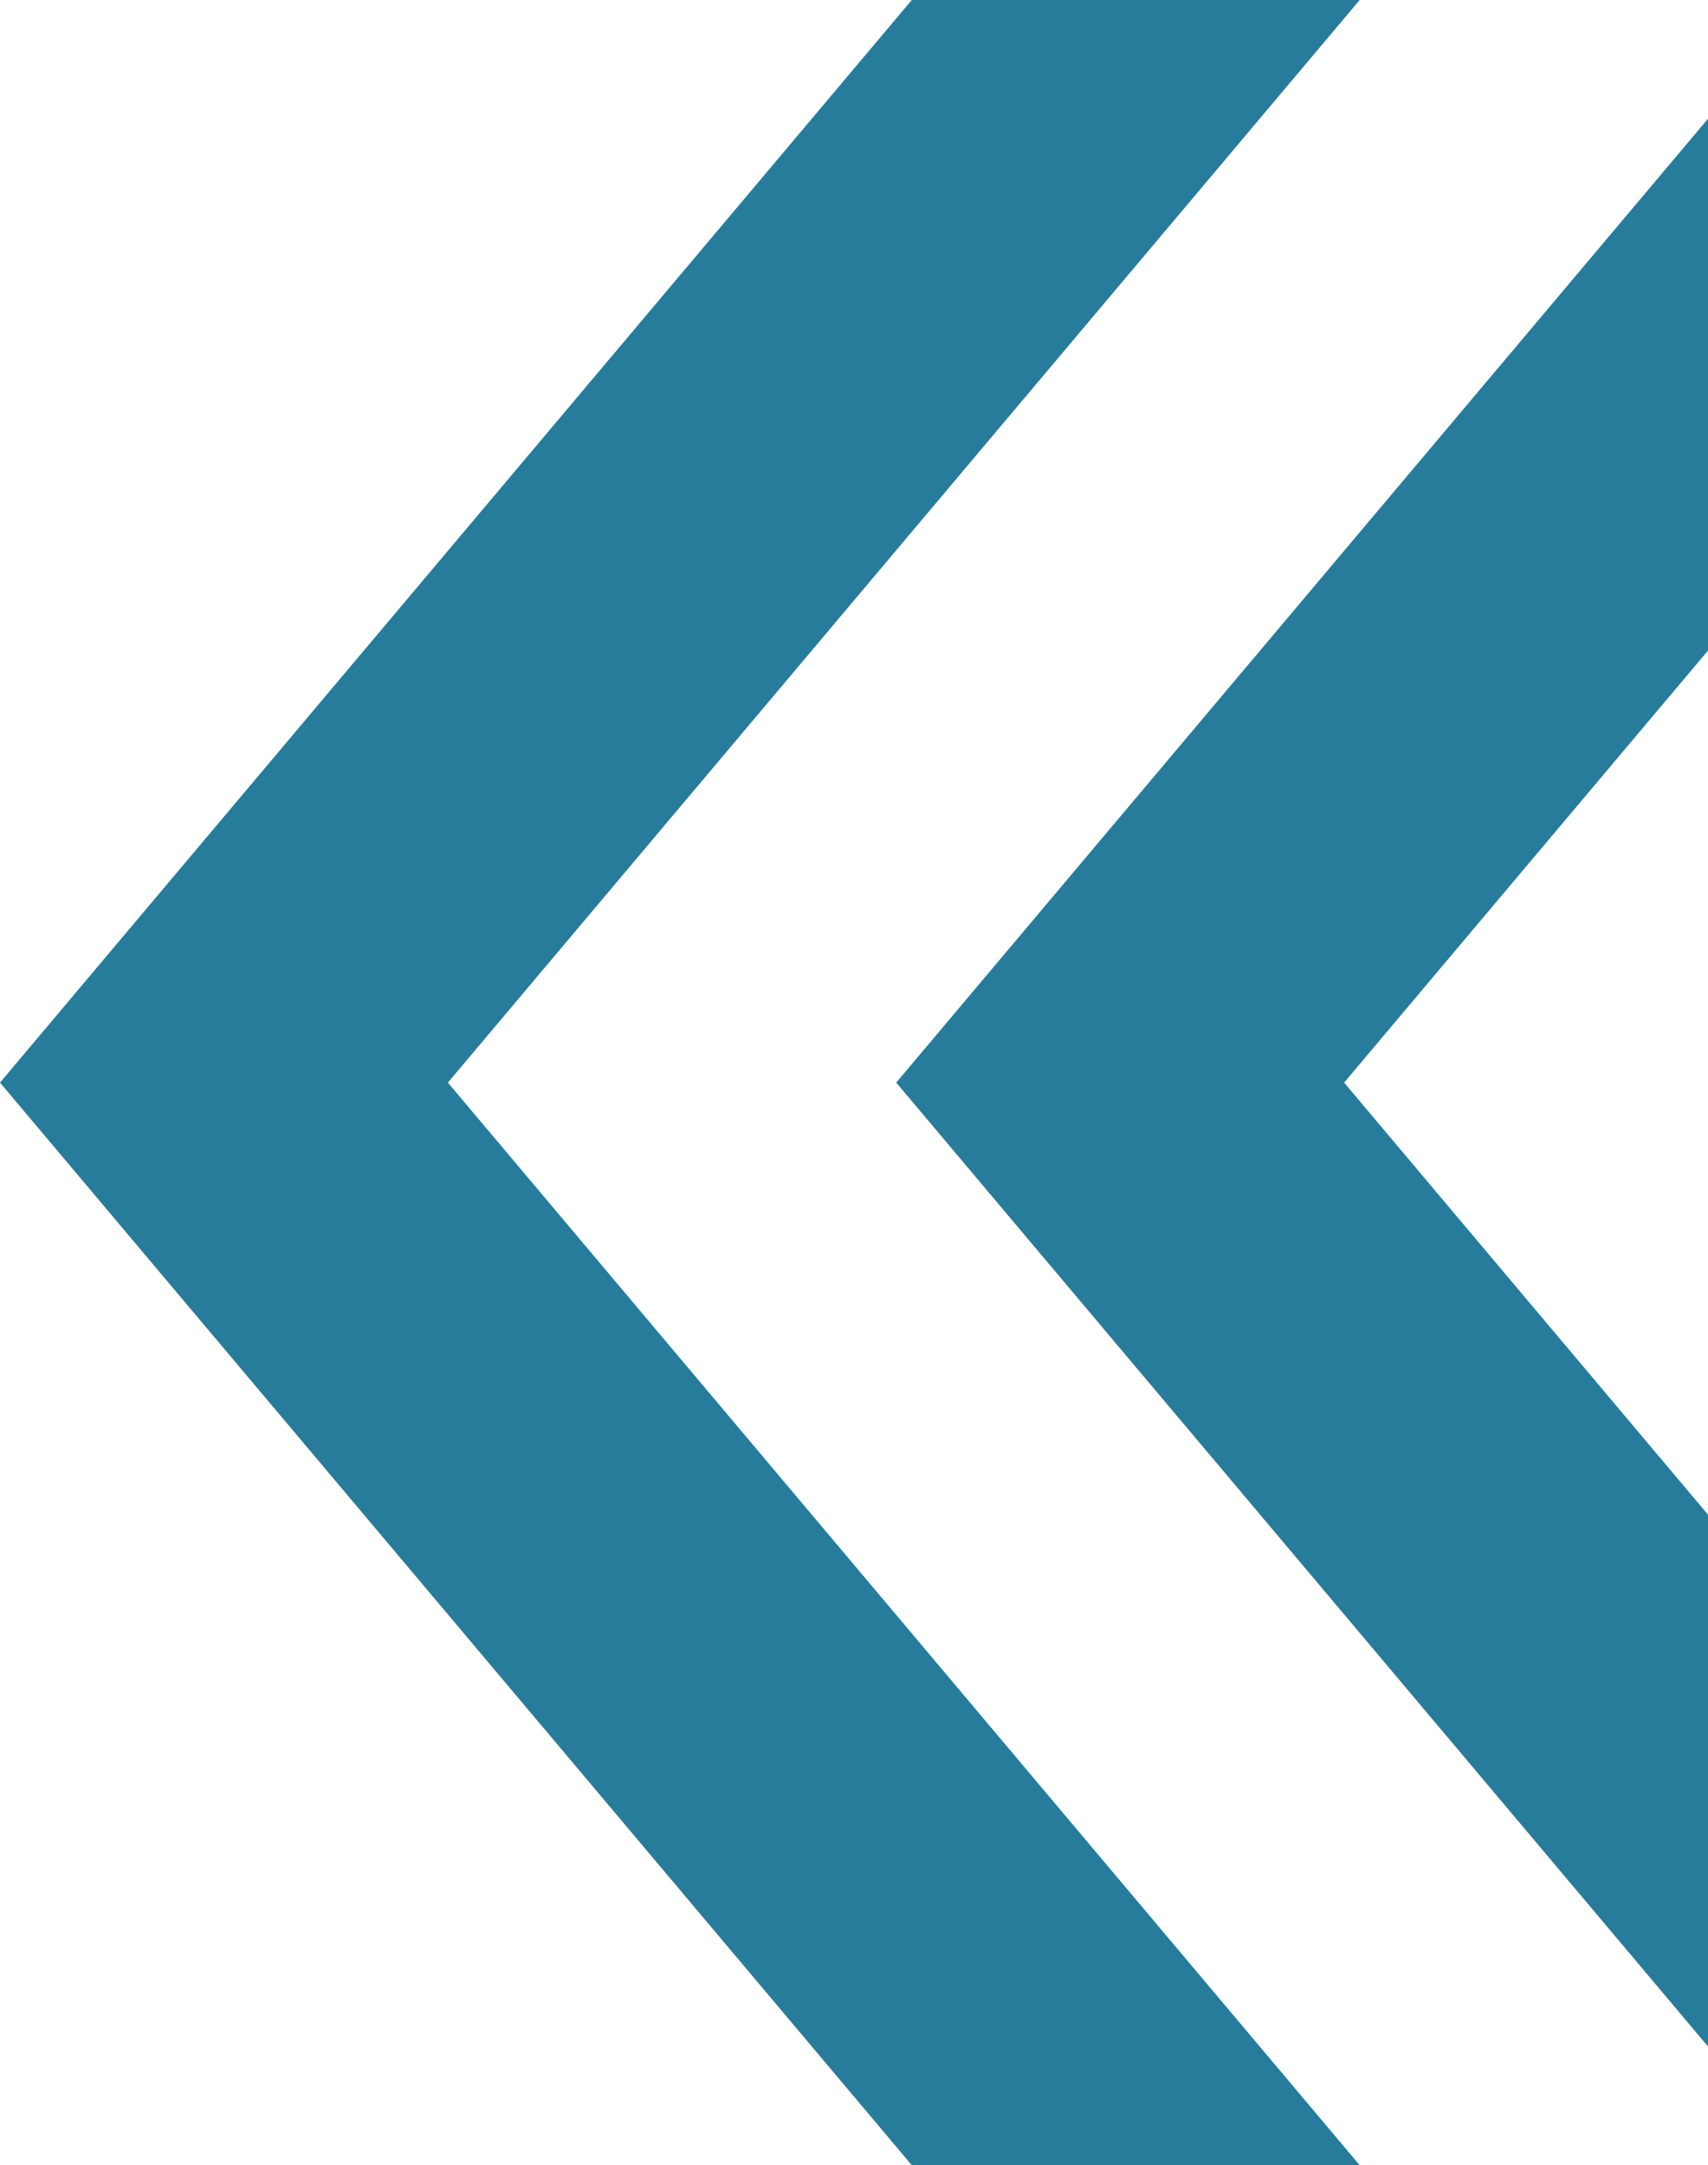 <svg width="101" height="128" viewBox="0 0 101 128" fill="none" xmlns="http://www.w3.org/2000/svg">
<path d="M133.4 128L79.483 64L133.4 0H106.914L52.997 64L106.914 128H133.4Z" fill="#277C9C"/>
<path d="M80.403 128L26.486 64L80.403 0H53.917L0 64L53.917 128H80.403Z" fill="#277C9C"/>
</svg>
